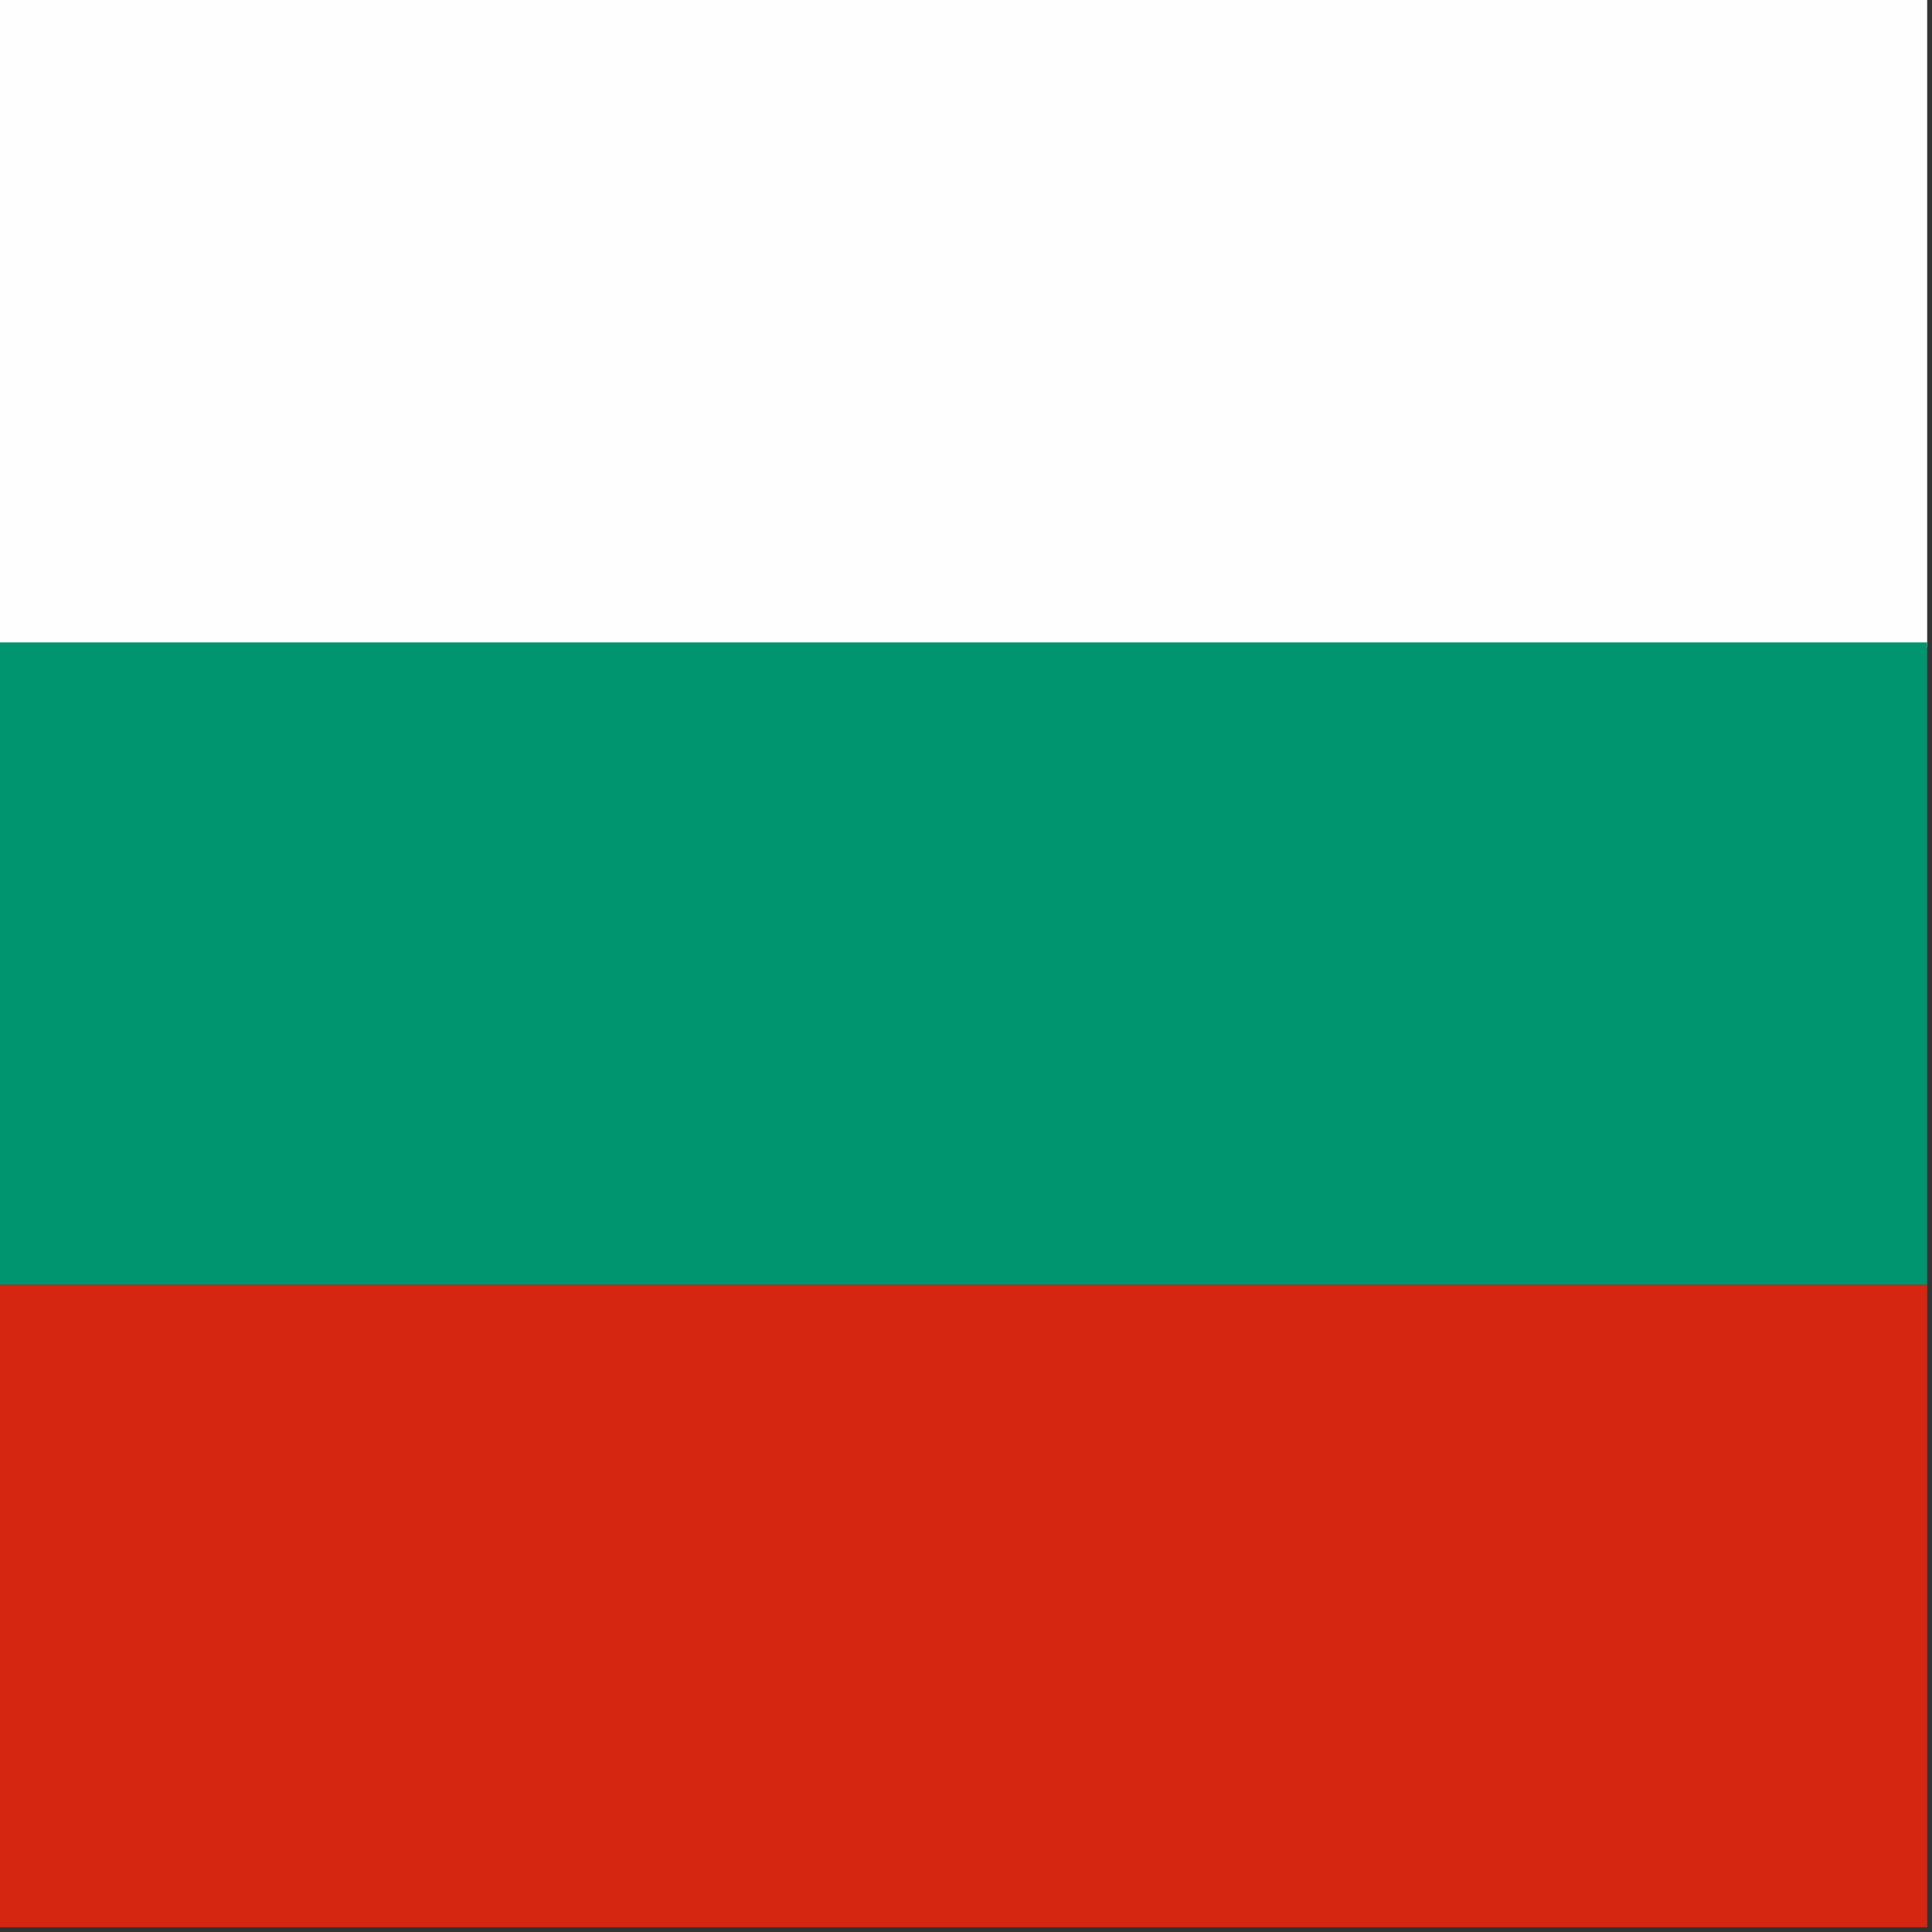 <svg viewBox="0 0 40 40" version="1.1" xmlns="http://www.w3.org/2000/svg" id="Layer_1">
  
  <rect x="0" y="0" width="40" height="40" fill="#333333" stroke="none"/>
  
  <defs>
    <style>
      .st0 {
        fill: #d52612;
      }

      .st1 {
        fill: #00956e;
      }

      .st2 {
        fill: #fefefe;
      }
    </style>
  </defs>
  <path d="M0,13.3V0h39.9v40h0v-13.3c0-4.4,0-8.9,0-13.3H0Z" class="st2"></path>
  <path d="M0,13.3h39.9c0,4.4,0,8.9,0,13.3H0v-13.3Z" class="st1"></path>
  <rect height="13.3" width="39.9" y="26.6" x="0" class="st0"></rect>
</svg>